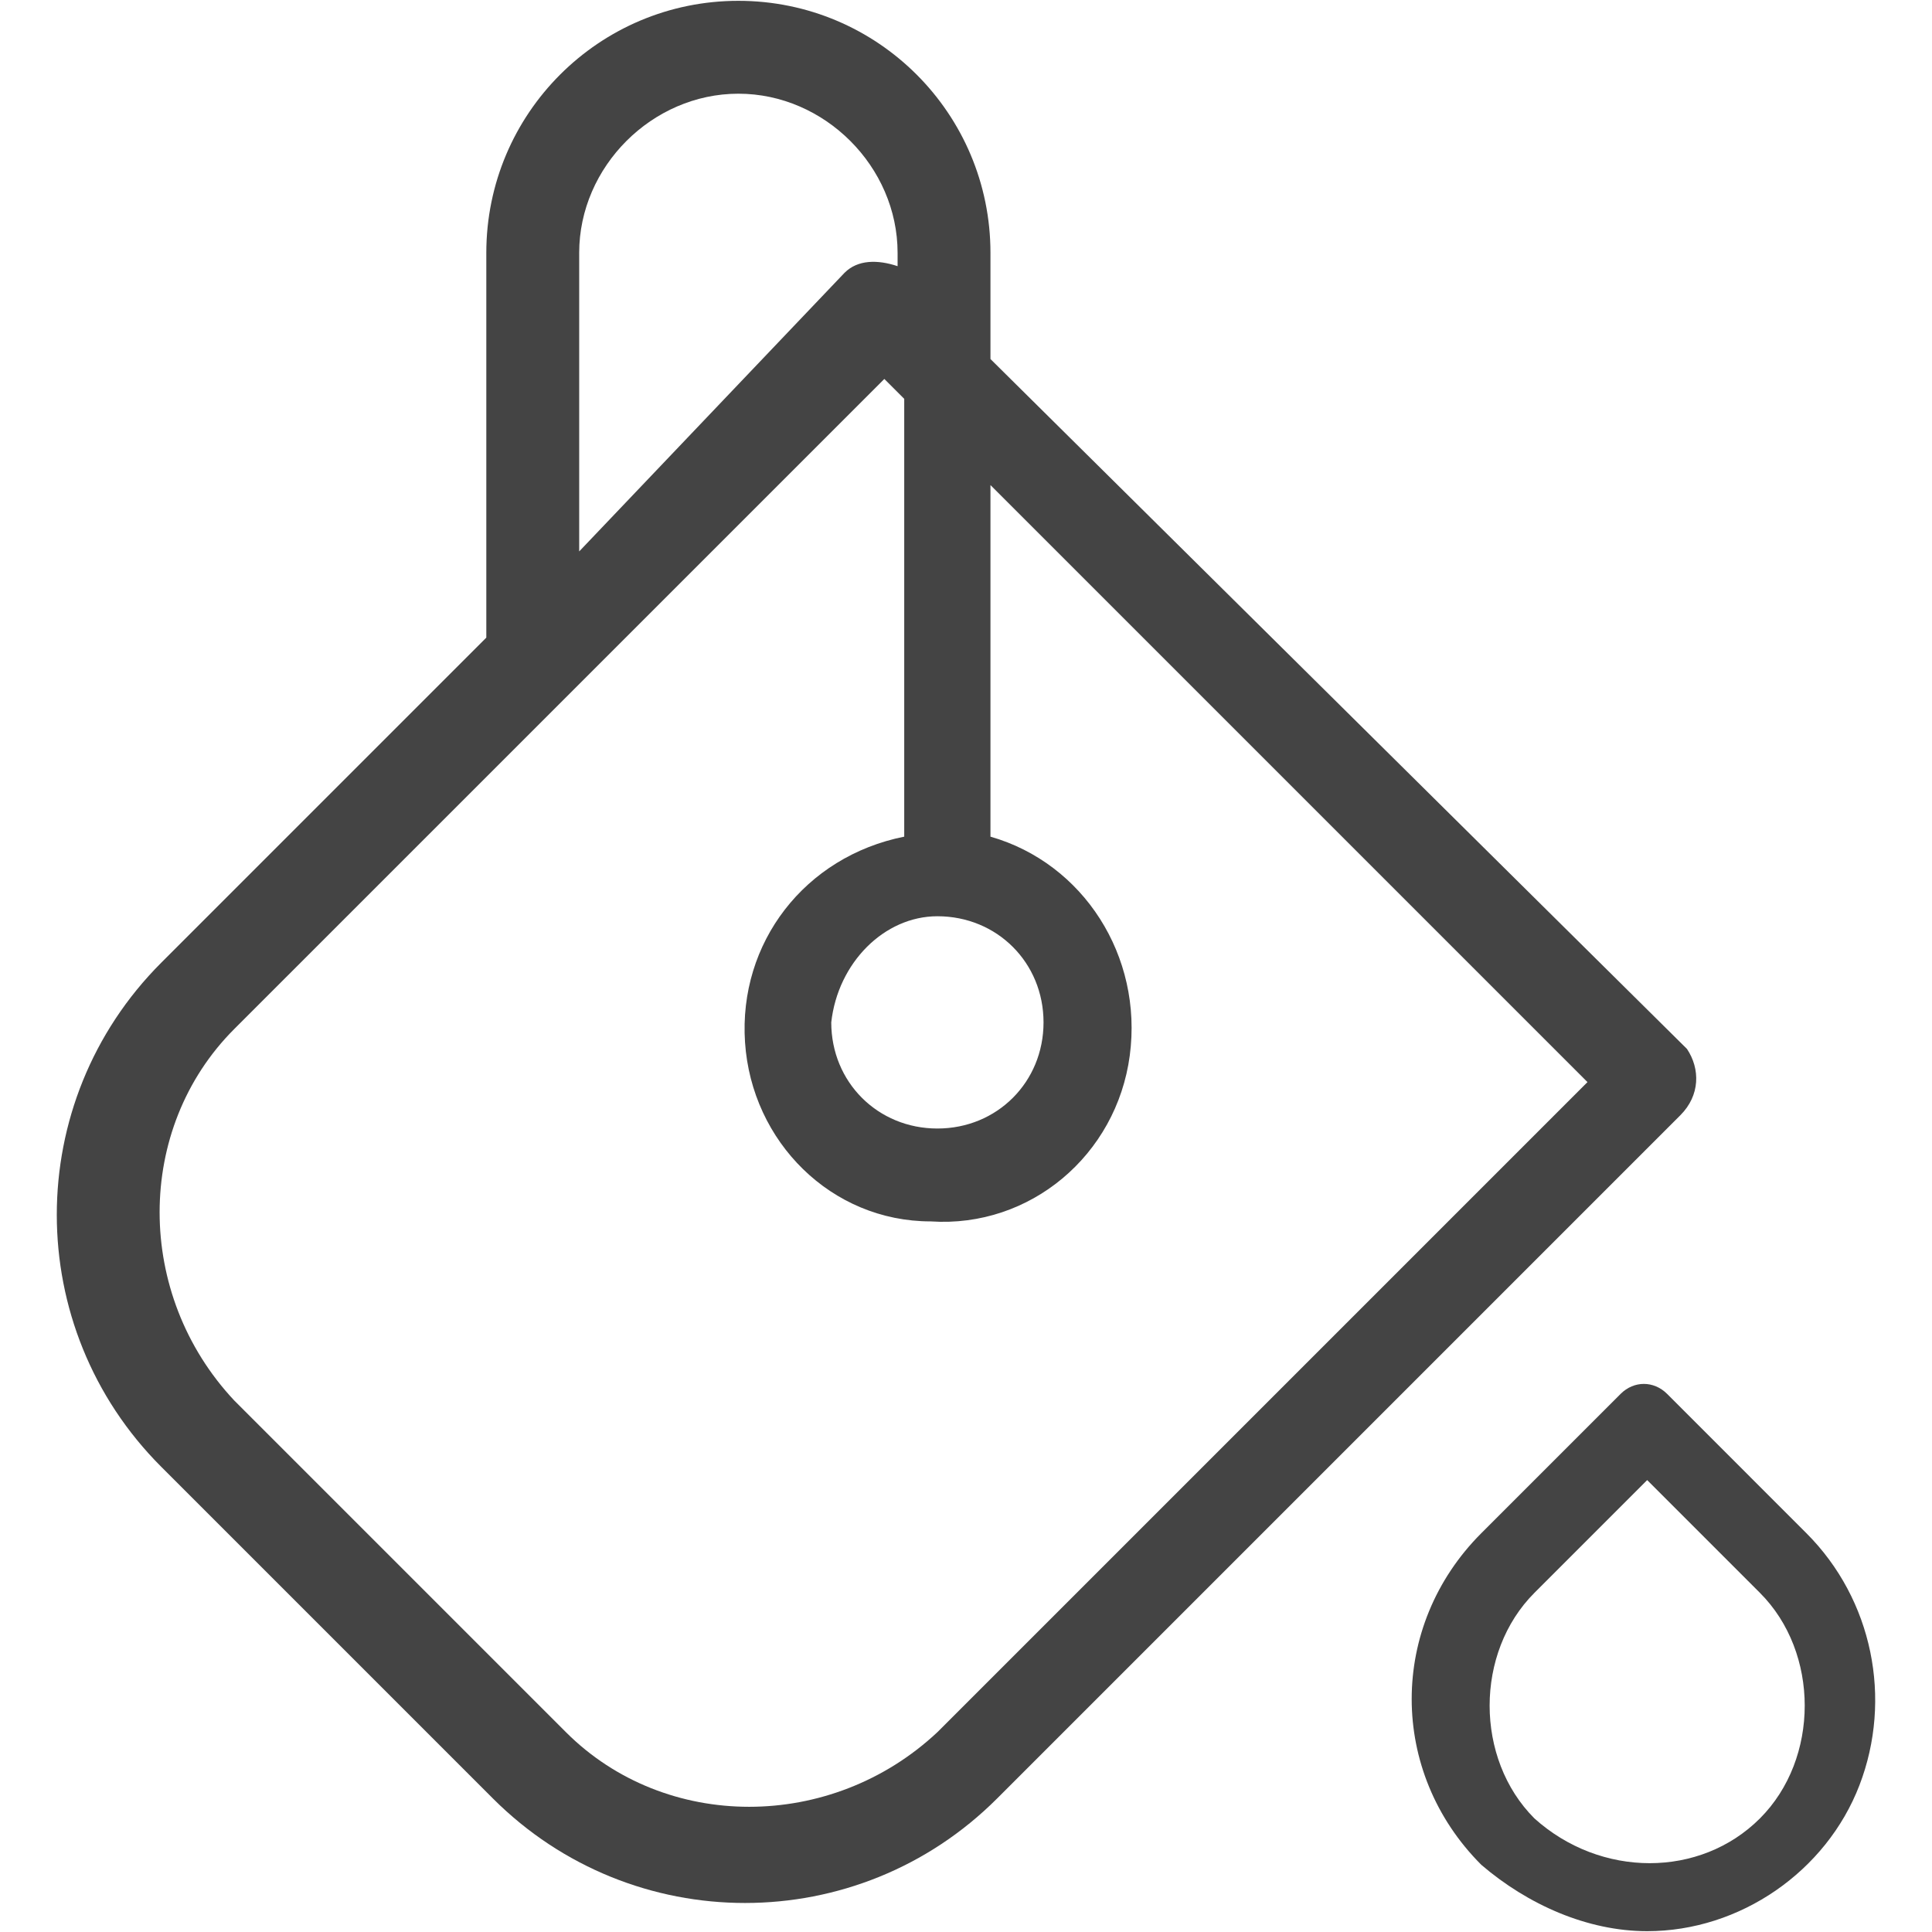 <?xml version="1.0" encoding="utf-8"?>
<!-- Generator: Adobe Illustrator 16.0.0, SVG Export Plug-In . SVG Version: 6.00 Build 0)  -->
<!DOCTYPE svg PUBLIC "-//W3C//DTD SVG 1.1//EN" "http://www.w3.org/Graphics/SVG/1.1/DTD/svg11.dtd">
<svg version="1.1" id="Capa_1" xmlns="http://www.w3.org/2000/svg" xmlns:xlink="http://www.w3.org/1999/xlink" x="0px" y="0px"
	 width="512px" height="512px" viewBox="0 0 512 512" enable-background="new 0 0 512 512" xml:space="preserve">
<g>
	<path fill="#0A0A0A" d="M-3790.842-922.465l-142.654-84.189c-4.677-4.677-11.693-2.338-16.37,0
		c-4.677,2.339-7.016,9.354-4.677,14.032c9.354,44.433,0,95.882-28.063,147.331l-86.527,152.008L-4158-845.292
		c-25.725-44.433-35.079-98.221-23.386-147.331c2.338-4.677-2.339-11.693-4.677-14.032c-4.677-2.338-11.693-2.338-16.37,0
		l-142.654,84.189c-4.677,2.338-7.016,9.354-7.016,14.031c2.339,4.677,4.677,11.693,9.354,11.693
		c44.433,11.693,81.851,44.433,109.914,91.205l112.252,194.103l-137.976,238.535c-32.74,56.126-56.126,116.929-70.158,182.41
		c-2.338,4.677,2.339,11.693,7.016,16.37c2.338,2.338,4.677,2.338,7.016,2.338c4.677,0,7.016-2.338,11.693-4.677
		c46.771-44.434,88.866-95.882,121.606-152.008l112.252-196.441l112.252,196.441c32.74,56.126,74.834,107.574,121.606,152.008
		c2.339,2.338,7.016,4.677,9.354,4.677c2.339,0,4.677,0,7.016-2.338c4.677-2.338,9.354-9.354,7.016-16.37
		c-14.031-63.142-37.417-123.945-70.157-182.41l-137.976-238.535l112.252-194.103c25.725-44.433,67.819-77.173,114.59-91.205
		c4.677-2.338,9.354-4.677,9.354-11.693S-3786.165-920.126-3790.842-922.465L-3790.842-922.465z M-4207.11-819.567
		c-25.724-44.433-58.464-74.835-98.22-95.882l91.205-53.788c-4.677,44.433,7.016,91.205,32.74,135.638l95.882,163.7l-16.37,28.063
		L-4207.11-819.567z M-3907.771-358.867c23.386,39.756,39.756,79.512,53.788,121.606c-30.402-32.74-56.126-70.158-77.173-107.575
		l-121.606-210.473l16.37-28.063L-3907.771-358.867z M-3931.157-819.567l-275.953,474.732
		c-21.047,39.756-49.11,74.834-77.173,107.574c14.032-42.094,30.401-84.188,53.788-121.606l275.953-474.732
		c25.725-44.434,37.417-91.205,35.079-135.638l91.205,56.126C-3872.693-894.402-3907.771-861.662-3931.157-819.567
		L-3931.157-819.567z"/>
</g>
<g>
	<path fill="#0A0A0A" d="M-2684.692-237.261h-35.079v-60.803c14.031-4.677,25.725-18.709,25.725-32.74
		c0-9.354-2.339-16.37-9.354-23.386c4.677-7.016,9.354-14.032,9.354-23.386c0-9.354-2.339-16.37-9.354-23.386
		c4.677-7.016,9.354-14.032,9.354-23.386c0-9.354-2.339-16.37-9.354-23.386c4.677-7.016,9.354-14.032,9.354-23.386
		c0-9.354-2.339-16.37-9.354-23.386c4.677-7.016,9.354-14.032,9.354-23.386c0-9.354-2.339-16.37-9.354-23.386
		c4.677-7.016,9.354-14.031,9.354-23.386c0-9.354-2.339-16.37-9.354-23.386c4.677-7.016,9.354-14.031,9.354-23.386
		c0-9.355-2.339-16.37-9.354-23.386c4.677-7.016,9.354-14.031,9.354-23.386c0-9.354-2.339-16.37-9.354-23.386
		c4.677-7.016,9.354-14.032,9.354-23.386c0-9.354-2.339-16.37-9.354-23.386c4.677-7.016,9.354-14.031,9.354-23.386
		c0-9.354-2.339-16.37-9.354-23.386c4.677-7.016,9.354-14.032,9.354-23.386c0-16.37-9.354-28.063-25.725-32.74v-7.016
		c0-7.016-4.677-11.692-11.693-11.692c-7.018,0-11.693,4.677-11.693,11.692v4.678h-353.126c-7.016,0-11.693,4.677-11.693,11.692
		c0,7.016,4.678,11.693,11.693,11.693h367.157c7.016,0,11.693,4.677,11.693,11.692c0,7.015-4.677,11.691-11.693,11.691h-467.717
		c-7.016,0-11.692-4.677-11.692-11.691c0-7.018,4.677-11.692,11.692-11.692h51.449c7.018,0,11.693-4.677,11.693-11.693
		s-4.677-11.692-11.693-11.692h-39.756v-60.803h441.992v4.677c0,7.016,4.677,11.692,11.69,11.692
		c7.018,0,11.693-4.677,11.693-11.692v-4.677h35.079c18.708,0,35.079-16.37,35.079-35.079s-16.37-35.079-35.079-35.079h-558.921
		c-18.708,0-35.079,16.37-35.079,35.079c0,18.708,16.37,35.079,35.079,35.079h35.079v60.803
		c-14.032,4.677-25.725,18.708-25.725,32.74c0,9.354,2.339,16.37,9.354,23.386c-4.677,7.016-9.354,14.031-9.354,23.386
		s2.339,16.37,9.354,23.386c-4.677,7.018-9.354,14.031-9.354,23.386s2.339,16.37,9.354,23.386
		c-4.677,7.016-9.354,14.031-9.354,23.386s2.339,16.37,9.354,23.386c-4.677,7.018-9.354,14.032-9.354,23.386
		s2.339,16.37,9.354,23.386c-4.677,7.016-9.354,14.031-9.354,23.386c0,9.354,2.339,16.37,9.354,23.386
		c-4.677,7.018-9.354,14.032-9.354,23.386c0,4.677,0,7.016,2.339,11.692h-98.221c-18.709,0-35.079,16.37-35.079,35.079
		c0,18.708,16.37,35.079,35.079,35.079h98.221c-2.339,4.677-2.339,7.016-2.339,11.693c0,9.354,2.339,16.37,9.354,23.386
		c-4.677,7.016-9.354,14.032-9.354,23.386s2.339,16.37,9.354,23.386c-4.677,7.016-9.354,14.032-9.354,23.386
		c0,16.37,9.354,28.063,25.725,32.74v60.804h-35.079c-18.708,0-35.079,16.37-35.079,35.078c0,18.709,16.37,35.079,35.079,35.079
		h558.921c18.708,0,35.079-16.37,35.079-35.079C-2649.614-223.229-2665.984-237.261-2684.692-237.261L-2684.692-237.261z
		 M-3243.614-915.449c-7.016,0-11.693-4.677-11.693-11.693s4.677-11.693,11.693-11.693h558.921c7.016,0,11.693,4.677,11.693,11.693
		s-4.677,11.693-11.693,11.693H-3243.614z M-2729.126-414.993h-467.716c-7.018,0-11.693-4.677-11.693-11.693
		s4.677-11.693,11.693-11.693h467.716c7.016,0,11.693,4.677,11.693,11.693S-2722.11-414.993-2729.126-414.993L-2729.126-414.993z
		 M-2717.433-379.914c0,7.016-4.677,11.693-11.693,11.693h-467.716c-7.016,0-11.693-4.677-11.693-11.693
		c0-7.016,4.677-11.693,11.693-11.693h467.716C-2722.11-391.607-2717.433-386.93-2717.433-379.914L-2717.433-379.914z
		 M-3196.842-763.441h467.716c7.016,0,11.693,4.677,11.693,11.693c0,7.016-4.677,11.693-11.693,11.693h-467.716
		c-7.018,0-11.693-4.677-11.693-11.693C-3208.535-758.765-3203.858-763.441-3196.842-763.441L-3196.842-763.441z M-3196.842-716.67
		h467.716c7.016,0,11.693,4.677,11.693,11.693s-4.677,11.692-11.693,11.692h-467.716c-7.018,0-11.693-4.677-11.693-11.692
		C-3208.535-711.993-3203.858-716.67-3196.842-716.67L-3196.842-716.67z M-3196.842-669.898h467.716
		c7.016,0,11.693,4.678,11.693,11.693c0,7.015-4.677,11.693-11.693,11.693h-467.716c-7.018,0-11.693-4.677-11.693-11.693
		C-3208.535-665.221-3203.858-669.898-3196.842-669.898L-3196.842-669.898z M-3196.842-623.126h467.716
		c7.016,0,11.693,4.677,11.693,11.693s-4.677,11.693-11.693,11.693h-467.716c-7.018,0-11.693-4.677-11.693-11.693
		S-3203.858-623.126-3196.842-623.126L-3196.842-623.126z M-3196.842-576.355h467.716c7.016,0,11.693,4.677,11.693,11.693
		c0,7.016-4.677,11.693-11.693,11.693h-467.716c-7.018,0-11.693-4.678-11.693-11.693
		C-3208.535-571.677-3203.858-576.355-3196.842-576.355L-3196.842-576.355z M-3196.842-529.583h467.716
		c7.016,0,11.693,4.677,11.693,11.692c0,7.016-4.677,11.693-11.693,11.693h-467.716c-7.018,0-11.693-4.677-11.693-11.693
		C-3208.535-524.906-3203.858-529.583-3196.842-529.583L-3196.842-529.583z M-3327.803-461.765c-7.018,0-11.693-4.677-11.693-11.692
		c0-7.016,4.678-11.693,11.693-11.693h598.677c7.016,0,11.693,4.677,11.693,11.693s-4.677,11.692-11.693,11.692H-3327.803z
		 M-3208.535-333.143c0-7.016,4.677-11.692,11.693-11.692h467.716c7.018,0,11.693,4.677,11.693,11.692
		c0,7.016-4.677,11.693-11.693,11.693h-67.818c-7.016,0-11.693,4.677-11.693,11.693c0,7.016,4.677,11.693,11.693,11.693h56.126
		v60.803h-441.992v-60.803h336.756c7.016,0,11.693-4.677,11.693-11.693c0-7.016-4.678-11.693-11.693-11.693h-350.787
		C-3203.858-321.449-3208.535-326.126-3208.535-333.143L-3208.535-333.143z M-2684.692-190.489h-558.921
		c-7.016,0-11.693-4.677-11.693-11.693s4.677-11.693,11.693-11.693h558.921c7.016,0,11.693,4.677,11.693,11.693
		C-2673-197.504-2677.677-190.489-2684.692-190.489L-2684.692-190.489z"/>
</g>
<g>
	<path fill="#0A0A0A" d="M-1637.008-543.615c0,9.354-7.016,16.37-16.37,16.37s-16.37-7.016-16.37-16.37
		c0-9.354,7.016-16.37,16.37-16.37C-1644.023-557.646-1637.008-550.63-1637.008-543.615L-1637.008-543.615z"/>
	<path fill="#0A0A0A" d="M-2188.913-543.615c0,9.354-7.016,16.37-16.37,16.37s-16.37-7.016-16.37-16.37
		c0-9.354,7.016-16.37,16.37-16.37C-2195.929-557.646-2188.913-550.63-2188.913-543.615L-2188.913-543.615z"/>
	<path fill="#0A0A0A" d="M-2142.142-494.504c0,9.354-7.016,16.37-16.37,16.37s-16.37-7.016-16.37-16.37s7.016-16.37,16.37-16.37
		C-2149.157-510.875-2142.142-503.859-2142.142-494.504L-2142.142-494.504z"/>
	<path fill="#0A0A0A" d="M-2050.937-494.504c0,9.354-7.016,16.37-16.37,16.37s-16.37-7.016-16.37-16.37s7.016-16.37,16.37-16.37
		C-2057.953-510.875-2050.937-503.859-2050.937-494.504L-2050.937-494.504z"/>
	<path fill="#0A0A0A" d="M-2095.37-447.733c0,9.354-7.016,16.37-16.37,16.37s-16.37-7.016-16.37-16.37s7.016-16.37,16.37-16.37
		S-2095.37-457.087-2095.37-447.733L-2095.37-447.733z"/>
	<path fill="#0A0A0A" d="M-2004.165-447.733c0,9.354-7.016,16.37-16.37,16.37s-16.37-7.016-16.37-16.37s7.016-16.37,16.37-16.37
		S-2004.165-457.087-2004.165-447.733L-2004.165-447.733z"/>
	<path fill="#0A0A0A" d="M-1957.394-400.961c0,9.354-7.016,16.37-16.37,16.37s-16.37-7.016-16.37-16.37s7.016-16.37,16.37-16.37
		C-1964.409-417.331-1957.394-410.315-1957.394-400.961L-1957.394-400.961z"/>
	<path fill="#0A0A0A" d="M-1866.189-400.961c0,9.354-7.016,16.37-16.37,16.37s-16.37-7.016-16.37-16.37s7.016-16.37,16.37-16.37
		S-1866.189-410.315-1866.189-400.961L-1866.189-400.961z"/>
	<path fill="#0A0A0A" d="M-1819.417-447.733c0,9.354-7.016,16.37-16.37,16.37s-16.37-7.016-16.37-16.37s7.016-16.37,16.37-16.37
		S-1819.417-457.087-1819.417-447.733L-1819.417-447.733z"/>
	<path fill="#0A0A0A" d="M-1912.96-354.189c0,9.354-7.016,16.37-16.37,16.37s-16.37-7.016-16.37-16.37s7.016-16.37,16.37-16.37
		C-1919.976-368.221-1912.96-361.205-1912.96-354.189L-1912.96-354.189z"/>
	<path fill="#0A0A0A" d="M-1774.984-494.504c0,9.354-7.016,16.37-16.37,16.37s-16.37-7.016-16.37-16.37s7.016-16.37,16.37-16.37
		S-1774.984-503.859-1774.984-494.504L-1774.984-494.504z"/>
	<path fill="#0A0A0A" d="M-1683.779-494.504c0,9.354-7.016,16.37-16.37,16.37s-16.37-7.016-16.37-16.37s7.016-16.37,16.37-16.37
		C-1688.457-510.875-1683.779-503.859-1683.779-494.504L-1683.779-494.504z"/>
	<g>
		<path fill="#0A0A0A" d="M-1728.212-447.733c0,9.354-7.016,16.37-16.37,16.37s-16.37-7.016-16.37-16.37s7.016-16.37,16.37-16.37
			S-1728.212-457.087-1728.212-447.733L-1728.212-447.733z"/>
		<path fill="#0A0A0A" d="M-1644.023-436.04l144.992-84.189l-147.331-86.527l147.331-86.528l-420.945-245.551l-420.944,245.551
			l147.331,86.528l-147.331,86.527l147.331,86.528l-147.331,86.527l420.944,247.89l420.945-247.89l-147.331-86.527l0,0
			C-1646.362-433.701-1644.023-433.701-1644.023-436.04L-1644.023-436.04z M-1919.976-903.756l360.142,210.472l-116.929,67.819
			l-243.212,142.653l-357.803-210.473L-1919.976-903.756z M-2170.205-583.371c2.338,4.677,7.016,9.354,14.032,9.354
			c4.677,0,7.016-2.338,11.69-4.677l35.079,21.047c-7.016,0-14.031,7.016-14.031,16.37s7.016,16.37,16.37,16.37
			s16.37-7.016,16.37-16.37c0-2.338,0-4.677-2.338-7.016l159.023,93.543c-2.338,2.338-2.338,4.677-2.338,9.354
			c0,9.354,7.016,16.37,16.37,16.37c9.354,0,16.37-7.016,16.37-16.37v-2.338l154.347-91.205c0,7.016,7.016,14.031,14.031,14.031
			c9.354,0,16.37-7.016,16.37-16.37c0-4.677-2.339-9.354-7.016-11.692l32.74-18.709h2.338c7.016,0,11.693-4.677,14.031-11.693
			l4.677-2.338l116.929,67.818l-30.402,18.709c-2.338-4.677-7.016-9.354-14.031-9.354c-9.354,0-16.37,7.016-16.37,16.37
			c0,2.339,2.338,7.016,2.338,9.354l-60.803,35.079l-98.22,58.464c2.338-2.338,2.338-4.677,2.338-7.016
			c0-9.354-7.016-16.37-16.37-16.37s-16.37,7.016-16.37,16.37s7.016,16.37,14.032,16.37l-35.079,21.047
			c-2.338-2.338-7.016-4.677-11.693-4.677c-9.354,0-16.37,7.016-16.37,16.37c0,2.339,0,2.339,0,4.677l-70.157,42.094l-84.189-49.11
			c-2.339-7.016-7.016-11.692-14.031-11.692h-2.339l-32.74-18.709c4.677-2.338,7.016-7.016,7.016-11.693
			c0-9.354-7.016-16.37-16.37-16.37c-7.016,0-14.032,7.016-14.032,14.032l-154.346-91.205v-2.338c0-9.354-7.016-16.37-16.37-16.37
			c-4.677,0-7.016,2.338-9.354,4.677l-21.048-11.693L-2170.205-583.371z M-1562.173-344.835l-360.142,210.472l-357.803-210.472
			l116.929-67.819L-1919.977-270l243.213-142.654L-1562.173-344.835z"/>
	</g>
</g>
<path fill="#0A0A0A" d="M-757.701-973.914c-16.37,0-32.74,11.693-32.74,28.063v112.252V-270v112.252
	c0,16.37,14.031,28.063,32.74,28.063c16.37,0,32.74-11.693,32.74-28.063V-270v-563.598v-114.591
	C-724.96-962.221-738.992-973.914-757.701-973.914z M-746.008-169.441c0,7.016-4.677,11.693-11.693,11.693
	c-4.677,0-9.354-7.016-9.354-11.693v-598.677l0,0h21.047l0,0V-169.441L-746.008-169.441z M-746.008-800.859
	c0,7.016-4.677,11.693-11.693,11.693c-7.016,0-11.693-4.677-11.693-11.693v-135.638c0-7.016,4.677-11.693,11.693-11.693
	c7.016,0,11.693,4.677,11.693,11.693V-800.859z"/>
<path fill="#0A0A0A" d="M-610.37-973.914c-16.37,0-32.74,11.693-32.74,28.063v112.252V-270v112.252
	c0,16.37,14.032,28.063,32.74,28.063c16.37,0,32.74-11.693,32.74-28.063V-270v-563.598v-114.591
	C-579.968-962.221-594-973.914-610.37-973.914z M-601.016-169.441c0,7.016-4.677,11.693-11.693,11.693
	c-4.677,0-9.354-7.016-9.354-11.693v-598.677l0,0h21.047l0,0V-169.441z M-601.016-800.859c0,7.016-4.677,11.693-11.693,11.693
	s-11.693-4.677-11.693-11.693v-135.638c0-7.016,4.677-11.693,11.693-11.693s11.693,4.677,11.693,11.693V-800.859z"/>
<path fill="#0A0A0A" d="M-902.693-973.914c-16.37,0-32.74,11.693-32.74,28.063v112.252V-270v112.252
	c0,16.37,14.032,28.063,32.74,28.063c16.37,0,32.74-11.693,32.74-28.063V-270v-563.598v-114.591
	C-872.291-962.221-886.323-973.914-902.693-973.914z M-891-169.441c0,7.016-4.677,11.693-11.693,11.693
	c-4.677,0-9.354-7.016-9.354-11.693v-598.677l0,0H-891l0,0V-169.441z M-891-800.859c0,7.016-4.677,11.693-11.693,11.693
	s-11.693-4.677-11.693-11.693v-135.638c0-7.016,4.677-11.693,11.693-11.693S-891-943.512-891-936.497V-800.859z"/>
<path fill="#0A0A0A" d="M-1047.685-973.914c-16.37,0-32.74,11.693-32.74,28.063v112.252V-270v112.252
	c0,16.37,14.031,28.063,32.74,28.063c16.37,0,32.74-11.693,32.74-28.063V-270v-563.598v-114.591
	C-1017.283-962.221-1031.315-973.914-1047.685-973.914z M-1038.331-169.441c0,7.016-4.677,11.693-11.693,11.693
	c-4.677,0-9.354-7.016-9.354-11.693v-598.677l0,0h21.047l0,0V-169.441z M-1038.331-800.859c0,7.016-4.677,11.693-11.693,11.693
	s-11.693-4.677-11.693-11.693v-135.638c0-7.016,4.677-11.693,11.693-11.693s11.693,4.677,11.693,11.693V-800.859z"/>
<path fill="#0A0A0A" d="M-465.378-973.914c-16.37,0-32.74,11.693-32.74,28.063v112.252V-270v112.252
	c0,16.37,14.032,28.063,32.74,28.063c16.37,0,32.74-11.693,32.74-28.063V-270v-563.598v-114.591
	C-434.977-962.221-449.008-973.914-465.378-973.914z M-453.685-169.441c0,7.016-4.677,11.693-11.693,11.693
	c-4.677,0-9.354-7.016-9.354-11.693v-598.677l0,0h21.047l0,0V-169.441z M-453.685-800.859c0,7.016-4.677,11.693-11.693,11.693
	s-11.693-4.677-11.693-11.693v-135.638c0-7.016,4.677-11.693,11.693-11.693s11.693,4.677,11.693,11.693V-800.859z"/>
<g>
	<path fill="#444444" d="M441.794,369.388c-3.519-3.515-8.79-3.515-12.308,0l-36.917,36.918c-24.609,24.611-24.609,63.285,0,87.896
		l0,0c12.309,10.551,28.128,17.58,43.95,17.58c24.61,0,47.462-15.82,56.253-38.675c8.79-22.851,3.518-49.222-14.063-66.8
		L441.794,369.388z M466.404,481.896c-15.82,15.821-42.191,15.821-59.771,0c-15.821-15.822-15.821-43.948,0-59.771l29.886-29.886
		l29.885,29.886C482.225,437.948,482.225,466.074,466.404,481.896L466.404,481.896z"/>
	<path fill="#444444" d="M447.065,277.976L262.482,95.147V67.021c0-36.917-29.885-66.802-66.803-66.802
		s-66.802,29.885-66.802,66.802v101.961l-86.139,86.14c-36.916,36.918-36.916,96.688,0,133.604l87.897,87.898
		c36.917,36.916,96.688,36.916,133.604,0l181.069-181.07C450.584,290.279,450.584,283.249,447.065,277.976L447.065,277.976z
		 M248.419,242.815c15.82,0,28.127,12.306,28.127,28.127c0,15.822-12.308,28.127-28.127,28.127
		c-15.821,0-28.127-12.305-28.127-28.127C222.05,255.121,234.354,242.815,248.419,242.815L248.419,242.815z M153.49,67.021
		c0-22.854,19.338-42.189,42.19-42.189c22.854,0,42.191,19.338,42.191,42.189v3.518c-5.273-1.758-10.548-1.758-14.063,1.756
		l-70.316,73.836V67.021H153.49z M248.419,459.043c-28.127,26.369-72.077,26.369-98.445,0l-87.897-87.896
		c-26.37-28.128-26.37-72.076,0-98.445l172.278-172.277l5.274,5.272v116.024c-26.369,5.275-43.949,28.127-42.19,54.496
		c1.758,26.37,22.854,47.467,49.222,47.467c26.369,1.757,49.224-17.582,52.738-43.951c3.517-26.369-12.305-50.979-36.916-58.011
		V128.55l158.215,158.216L248.419,459.043z"/>
</g>
<g>
	<g>
		<path fill="#0A0A0A" d="M7385.244,983.479l-318.047-830.196l44.437-116.929h65.479c9.355,0,16.371-7.016,16.371-16.37v-70.157
			c0-9.354-7.016-16.37-16.371-16.37h-519.164c-9.355,0-16.371,7.016-16.371,16.37v70.157c0,9.354,7.016,16.37,16.371,16.37h86.527
			L6384.33,983.479c-2.338,4.679-2.338,11.693,2.34,16.369c2.338,4.679,9.354,7.017,14.03,7.017h86.527
			c7.016,0,14.031-4.677,16.371-11.691l63.143-161.36h119.269l-58.465,149.67c-2.34,4.678-2.34,11.69,2.338,16.366
			c2.34,4.681,9.354,7.019,14.03,7.019h86.529c7.016,0,14.031-4.676,16.369-11.691l140.316-364.819l140.313,364.819
			c2.338,7.017,9.355,11.691,16.369,11.691h86.529c4.678,0,11.69-2.338,14.03-7.019c2.338-4.676,4.679-11.688,2.338-16.366
			l-201.121-514.49l58.465-154.347l259.584,680.527c2.338,7.019,9.354,11.691,16.369,11.691h86.526
			c4.679,0,11.691-2.338,14.033-7.017C7385.244,992.833,7387.582,988.158,7385.244,983.479L7385.244,983.479z M6676.653-31.465
			h484.086V3.613h-484.086V-31.465z M6723.425,728.574h-119.268l53.787-137.977h119.268L6723.425,728.574z M6788.903,555.519
			h-119.268l14.033-35.076h119.268L6788.903,555.519z M6814.628,487.7H6695.36l53.787-137.978h119.268L6814.628,487.7z
			 M6882.449,314.645h-119.271l14.033-35.078h119.269L6882.449,314.645z M6908.173,244.487h-119.27l79.512-208.134h119.27
			L6908.173,244.487z M6473.196,971.787h-49.11L6781.89,36.354H6831L6473.196,971.787z M6578.433,798.732l14.031-35.078h119.268
			l-14.03,35.078H6578.433z M6716.41,971.787h-49.11l357.803-933.094h49.111L6716.41,971.787z M7099.937,971.787h-49.11
			l-149.668-388.205l25.728-65.479L7099.937,971.787z M7294.039,971.787l-271.272-706.251l25.725-65.48l294.662,771.732
			L7294.039,971.787L7294.039,971.787z"/>
	</g>
</g>
<g>
	<path fill="#0A0A0A" d="M9298.207,3.613h-762.379c-60.805,0-109.916,49.11-109.916,109.914v760.04
		c0,44.434,35.08,79.512,79.514,79.512h381.188c16.371,0,32.742-14.031,32.742-32.74v-198.78l229.18-229.181h198.777
		c16.371,0,32.742-14.031,32.742-32.74V80.787C9375.379,38.692,9340.301,3.613,9298.207,3.613L9298.207,3.613z M8884.277,922.677
		h-168.379l168.379-168.379V922.677z M9344.977,461.976h-168.379L9344.977,293.6V461.976z M9344.977,230.456
		c0,11.693-4.676,25.725-14.031,32.739l-203.457,203.459l-441.992,441.991c-9.355,9.354-21.047,14.032-32.738,14.032h-147.332
		c-25.725,0-46.771-21.049-46.771-46.771v-762.38c0-44.433,35.08-79.512,79.514-79.512h760.039c25.723,0,46.77,21.047,46.77,46.771
		V230.456z"/>
	<path fill="#0A0A0A" d="M8598.969,97.157c-44.434,0-79.512,35.079-79.512,79.512s35.078,79.512,79.512,79.512
		s79.512-35.079,79.512-79.512S8643.402,97.157,8598.969,97.157L8598.969,97.157z M8598.969,225.779
		c-25.723,0-46.77-21.047-46.77-46.771c0-25.725,21.047-46.772,46.77-46.772c25.727,0,46.773,21.047,46.773,46.772
		C8648.078,202.393,8624.691,225.779,8598.969,225.779L8598.969,225.779z"/>
	<path fill="#0A0A0A" d="M8598.969,700.511c-44.434,0-79.512,35.078-79.512,79.513c0,44.434,35.078,79.512,79.512,79.512
		s79.512-35.078,79.512-79.512C8678.48,735.589,8643.402,700.511,8598.969,700.511L8598.969,700.511z M8598.969,826.794
		c-25.723,0-46.77-21.047-46.77-46.771c0-25.725,21.047-46.771,46.77-46.771c25.727,0,46.773,21.047,46.773,46.771
		C8648.078,805.748,8624.691,826.794,8598.969,826.794L8598.969,826.794z"/>
	<path fill="#0A0A0A" d="M9202.324,97.157c-44.434,0-79.512,35.079-79.512,79.512s35.078,79.512,79.512,79.512
		s79.512-35.079,79.512-79.512S9246.758,97.157,9202.324,97.157L9202.324,97.157z M9202.324,225.779
		c-25.727,0-46.773-21.047-46.773-46.771c0-25.725,21.047-46.772,46.773-46.772c25.723,0,46.77,21.047,46.77,46.772
		C9249.094,202.393,9228.047,225.779,9202.324,225.779L9202.324,225.779z"/>
</g>
<path fill="#0A0A0A" d="M584.646-999.638H-67.819c-32.74,0-60.803,28.063-60.803,60.803v650.125
	c0,32.74,28.063,60.803,60.803,60.803h652.464c32.74,0,60.804-28.063,60.804-60.803v-650.125
	C645.449-971.575,617.386-999.638,584.646-999.638z M285.307-976.252h282.969h2.34l9.354,7.016L427.96-864L278.292-971.575
	L285.307-976.252z M240.874-487.489L88.866-382.252L-72.496-494.504L79.512-599.741L240.874-487.489z M-74.834-730.701
	L86.527-842.953l152.008,105.236L77.173-625.465L-74.834-730.701z M95.882-611.434l161.362-112.252l161.362,112.252L257.244-499.182
	L95.882-611.434z M439.654-599.741l152.008,105.236L430.298-382.252L278.292-487.489L439.654-599.741z M278.292-737.717
	l152.006-105.236l161.363,112.252L439.654-625.465L278.292-737.717z M411.591-854.646L259.583-749.41L107.575-854.646
	l152.008-105.236L411.591-854.646z M-56.126-976.252h2.338H231.52l9.354,7.016L88.866-864L-63.142-971.575L-56.126-976.252z
	 M-107.575-924.804c0-7.018,2.338-14.031,4.677-21.047l18.708-14.031L70.157-854.646l-163.7,112.251l-14.031-9.354L-107.575-924.804
	L-107.575-924.804z M-107.575-707.315l14.031-9.354L58.464-611.434L-93.543-508.536l-14.031-9.354L-107.575-707.315
	L-107.575-707.315z M-81.851-265.323l-18.708-14.032c-2.338-7.016-4.677-14.032-4.677-21.047v-173.055l14.032-9.354L70.157-370.56
	L-81.851-265.323z M231.52-246.615H-53.788h-2.338l-9.354-7.016L86.527-358.867L238.535-253.63L231.52-246.615z M107.575-370.56
	l152.008-105.236L411.591-370.56L259.583-265.323L107.575-370.56z M572.953-246.615h-2.338H285.307l-9.354-7.016L427.96-358.867
	L579.968-253.63L572.953-246.615z M624.402-300.402c0,7.016-2.341,14.032-4.679,21.047l-18.709,14.032L449.007-370.56
	L610.37-482.812l14.031,9.354L624.402-300.402L624.402-300.402z M624.402-517.891l-14.031,9.354L458.363-613.772l152.008-105.236
	l14.031,9.354V-517.891z M624.402-751.749l-14.031,9.354L449.007-854.646l152.008-105.236l18.709,14.031
	c2.338,7.016,4.679,14.032,4.679,21.047V-751.749z"/>
</svg>
